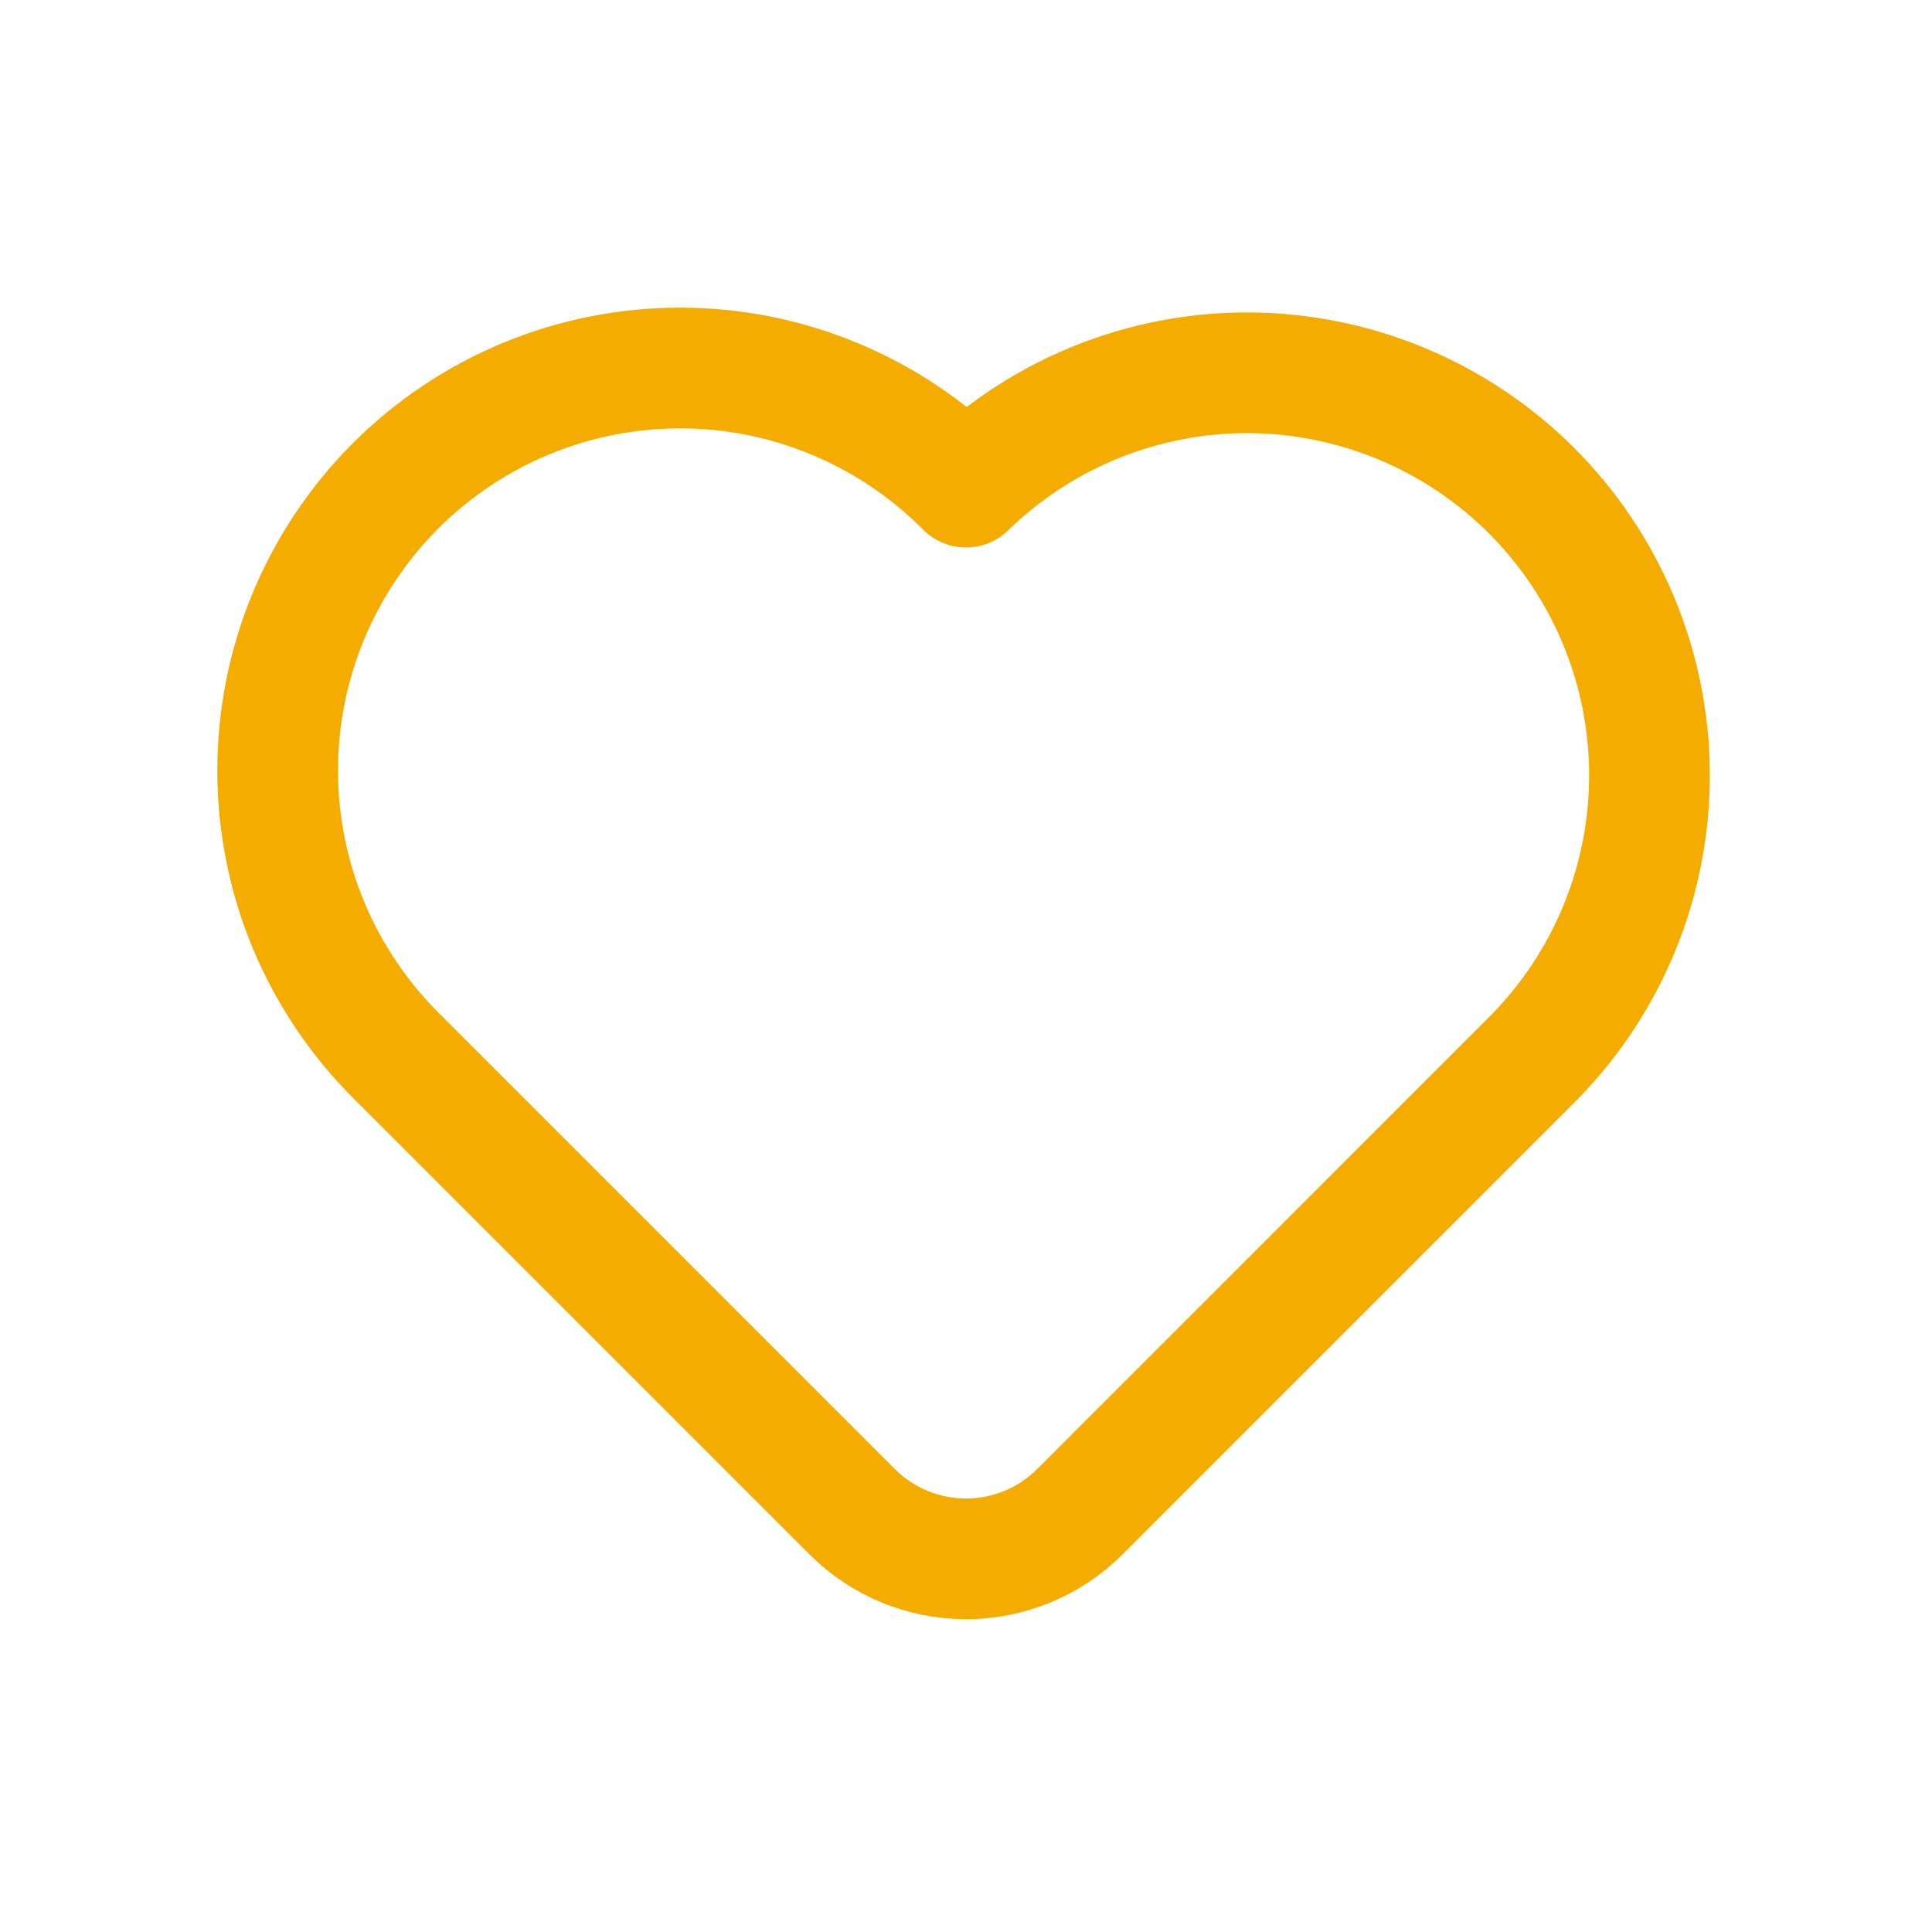 <svg width="21" height="21" viewBox="0 0 21 21" fill="none" xmlns="http://www.w3.org/2000/svg">
<path d="M16.687 11.481L11.737 16.432C11.409 16.76 10.964 16.944 10.5 16.944C10.036 16.944 9.591 16.76 9.263 16.432L4.313 11.482C3.904 11.076 3.579 10.594 3.356 10.062C3.134 9.531 3.019 8.961 3.018 8.385C3.017 7.808 3.129 7.238 3.349 6.705C3.569 6.173 3.892 5.689 4.299 5.281C4.707 4.874 5.19 4.551 5.723 4.331C6.256 4.111 6.826 3.999 7.402 4C7.979 4.001 8.549 4.116 9.08 4.339C9.612 4.561 10.094 4.886 10.5 5.295C11.324 4.492 12.431 4.045 13.582 4.052C14.732 4.06 15.834 4.52 16.648 5.334C17.461 6.147 17.922 7.249 17.929 8.399C17.937 9.55 17.49 10.657 16.687 11.481Z" stroke="#F5AC00" stroke-width="1.312" stroke-linecap="round" stroke-linejoin="round"/>
</svg>
